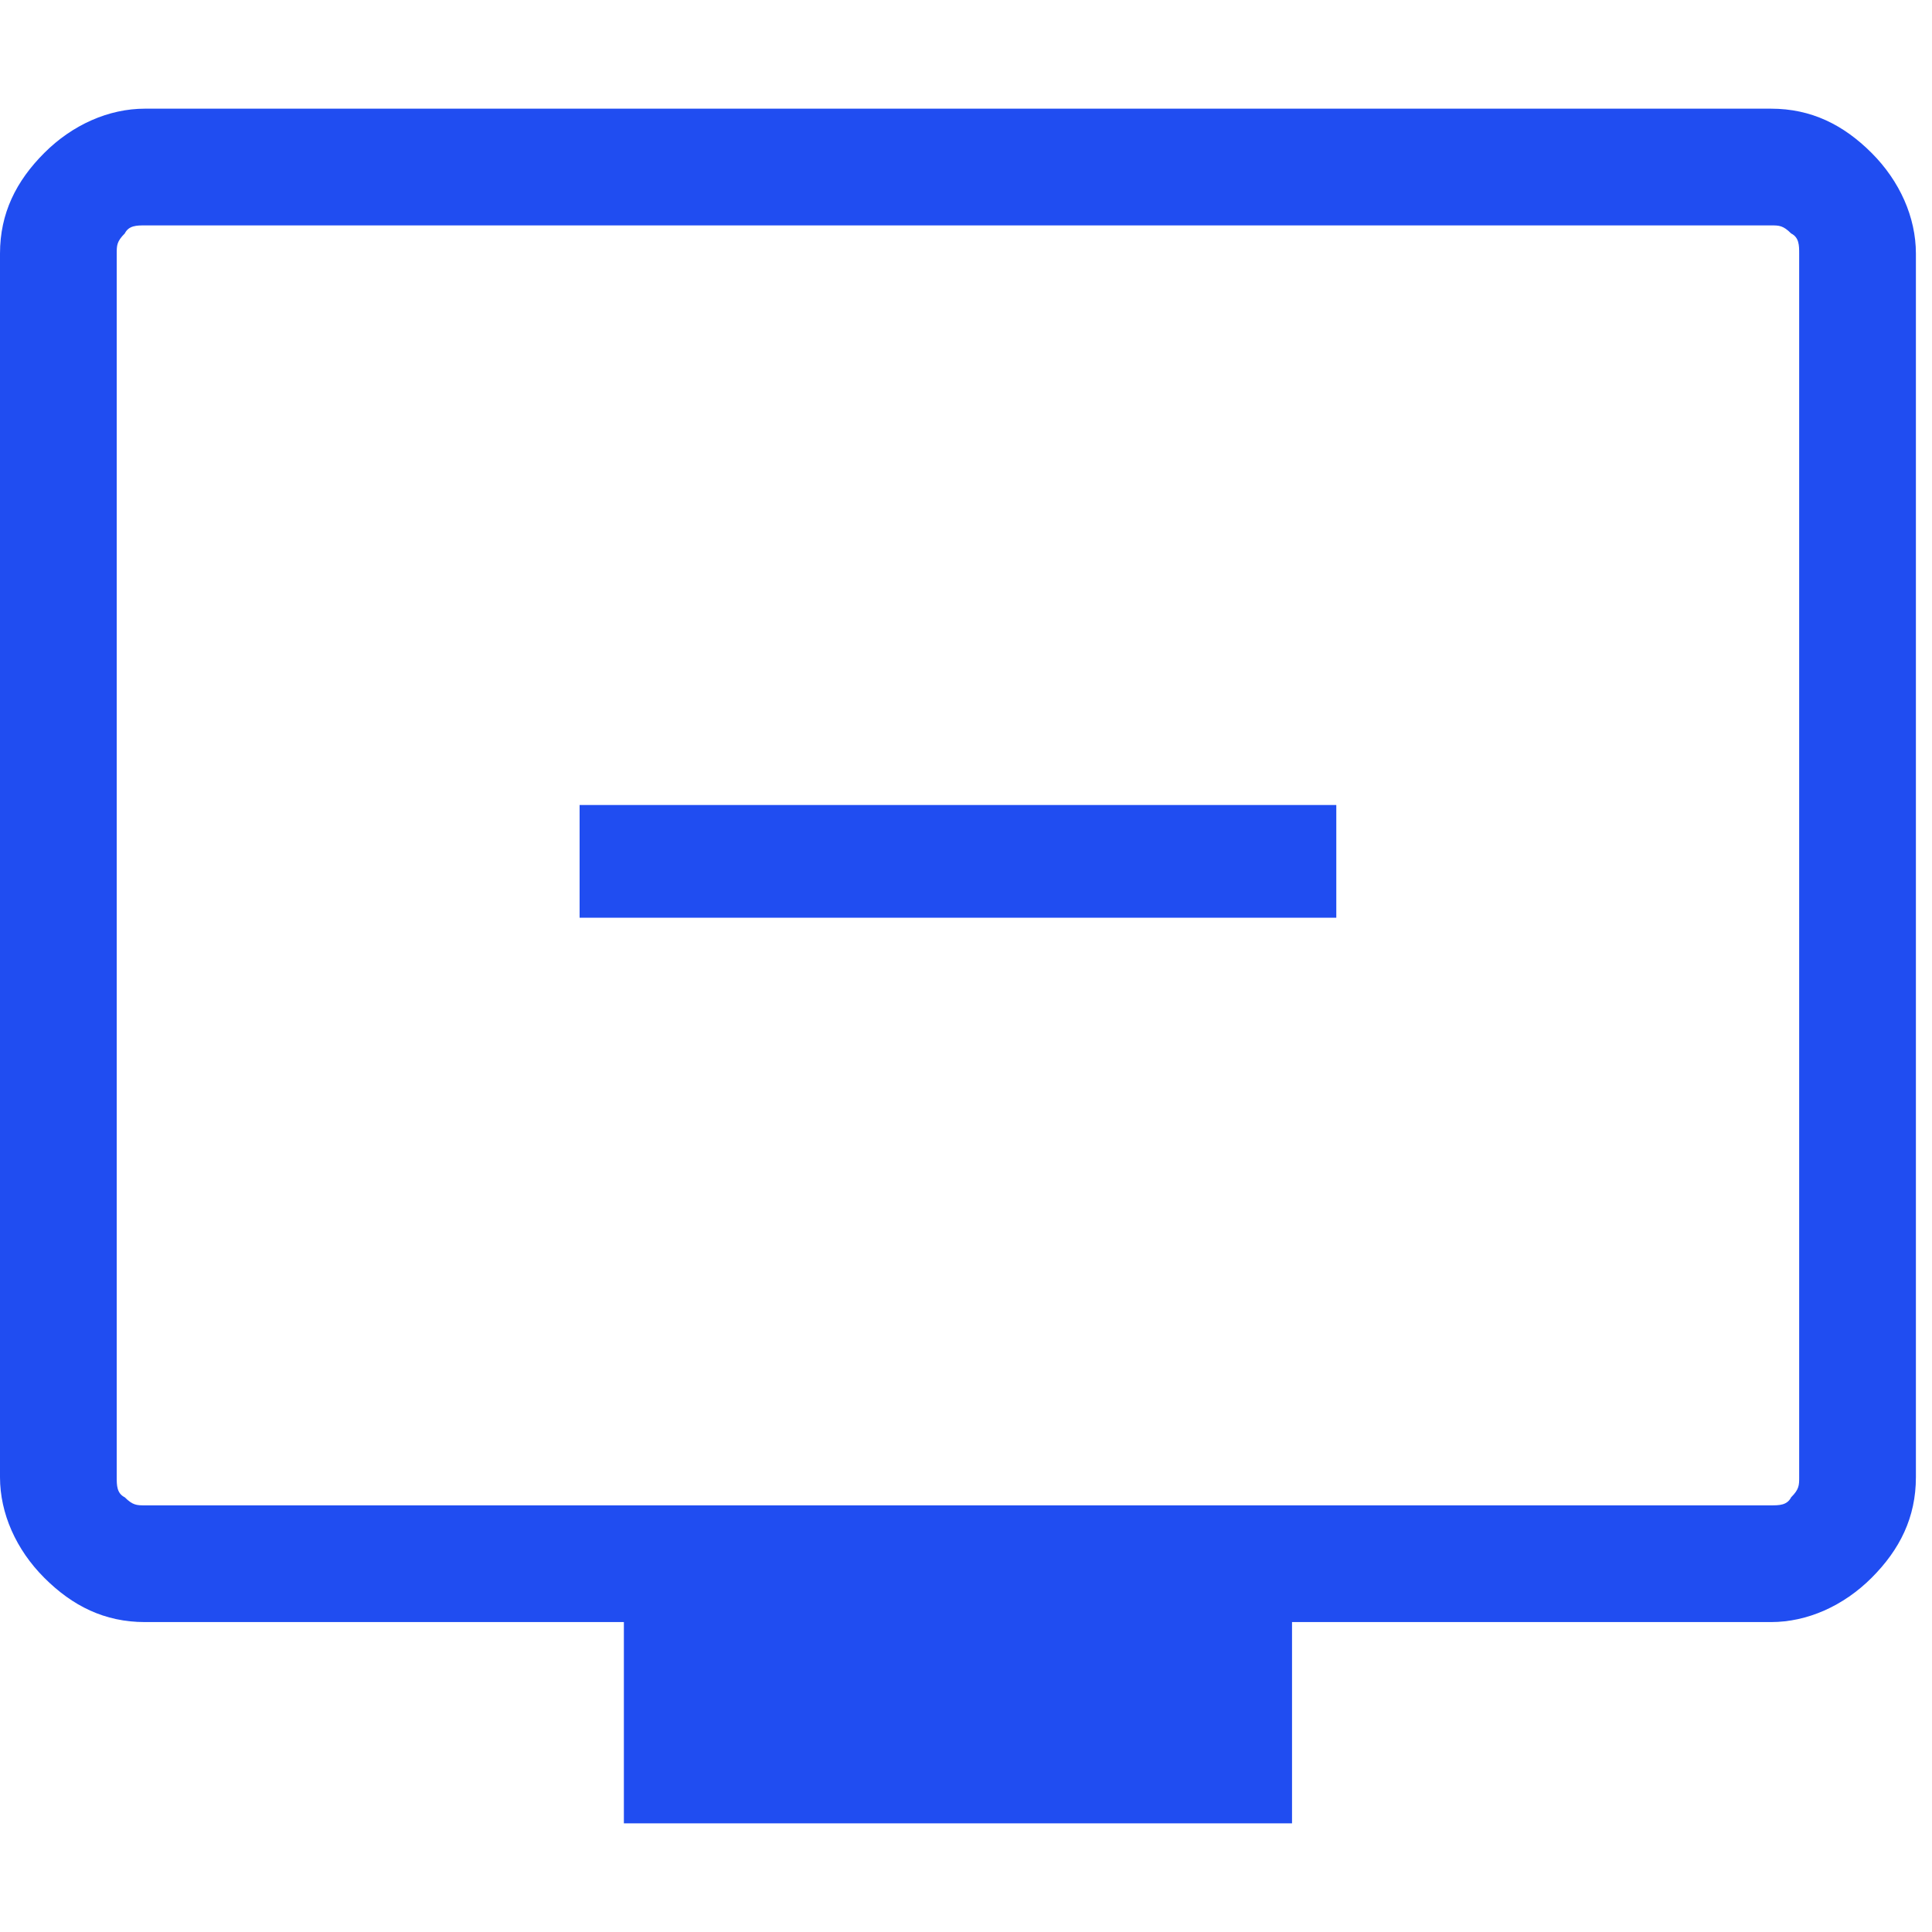 <?xml version="1.0" encoding="UTF-8"?>
<svg id="Capa_1" xmlns="http://www.w3.org/2000/svg" version="1.1" viewBox="0 0 48 48">
  <!-- Generator: Adobe Illustrator 29.1.0, SVG Export Plug-In . SVG Version: 2.1.0 Build 142)  -->
  <defs>
    <style>
      .st0 {
        fill: #204df1;
      }
    </style>
  </defs>
  <path class="st0" d="M14.4,22.8h18.8v-2.8H14.4s0,2.8,0,2.8ZM15.5,45.3v-5H3.6c-1,0-1.8-.4-2.5-1.1-.7-.7-1.1-1.6-1.1-2.5V6.3c0-1,.4-1.8,1.1-2.5.7-.7,1.6-1.1,2.5-1.1h40.4c1,0,1.8.4,2.5,1.1.7.7,1.1,1.6,1.1,2.5v30.4c0,1-.4,1.8-1.1,2.5-.7.7-1.6,1.1-2.5,1.1h-11.9v5H15.5ZM3.6,37.4h40.4c.2,0,.4,0,.5-.2.2-.2.2-.3.2-.5V6.3c0-.2,0-.4-.2-.5-.2-.2-.3-.2-.5-.2H3.6c-.2,0-.4,0-.5.2-.2.2-.2.3-.2.5v30.4c0,.2,0,.4.2.5.2.2.3.2.5.2ZM2.8,37.4V5.5v31.9Z"/>
</svg>